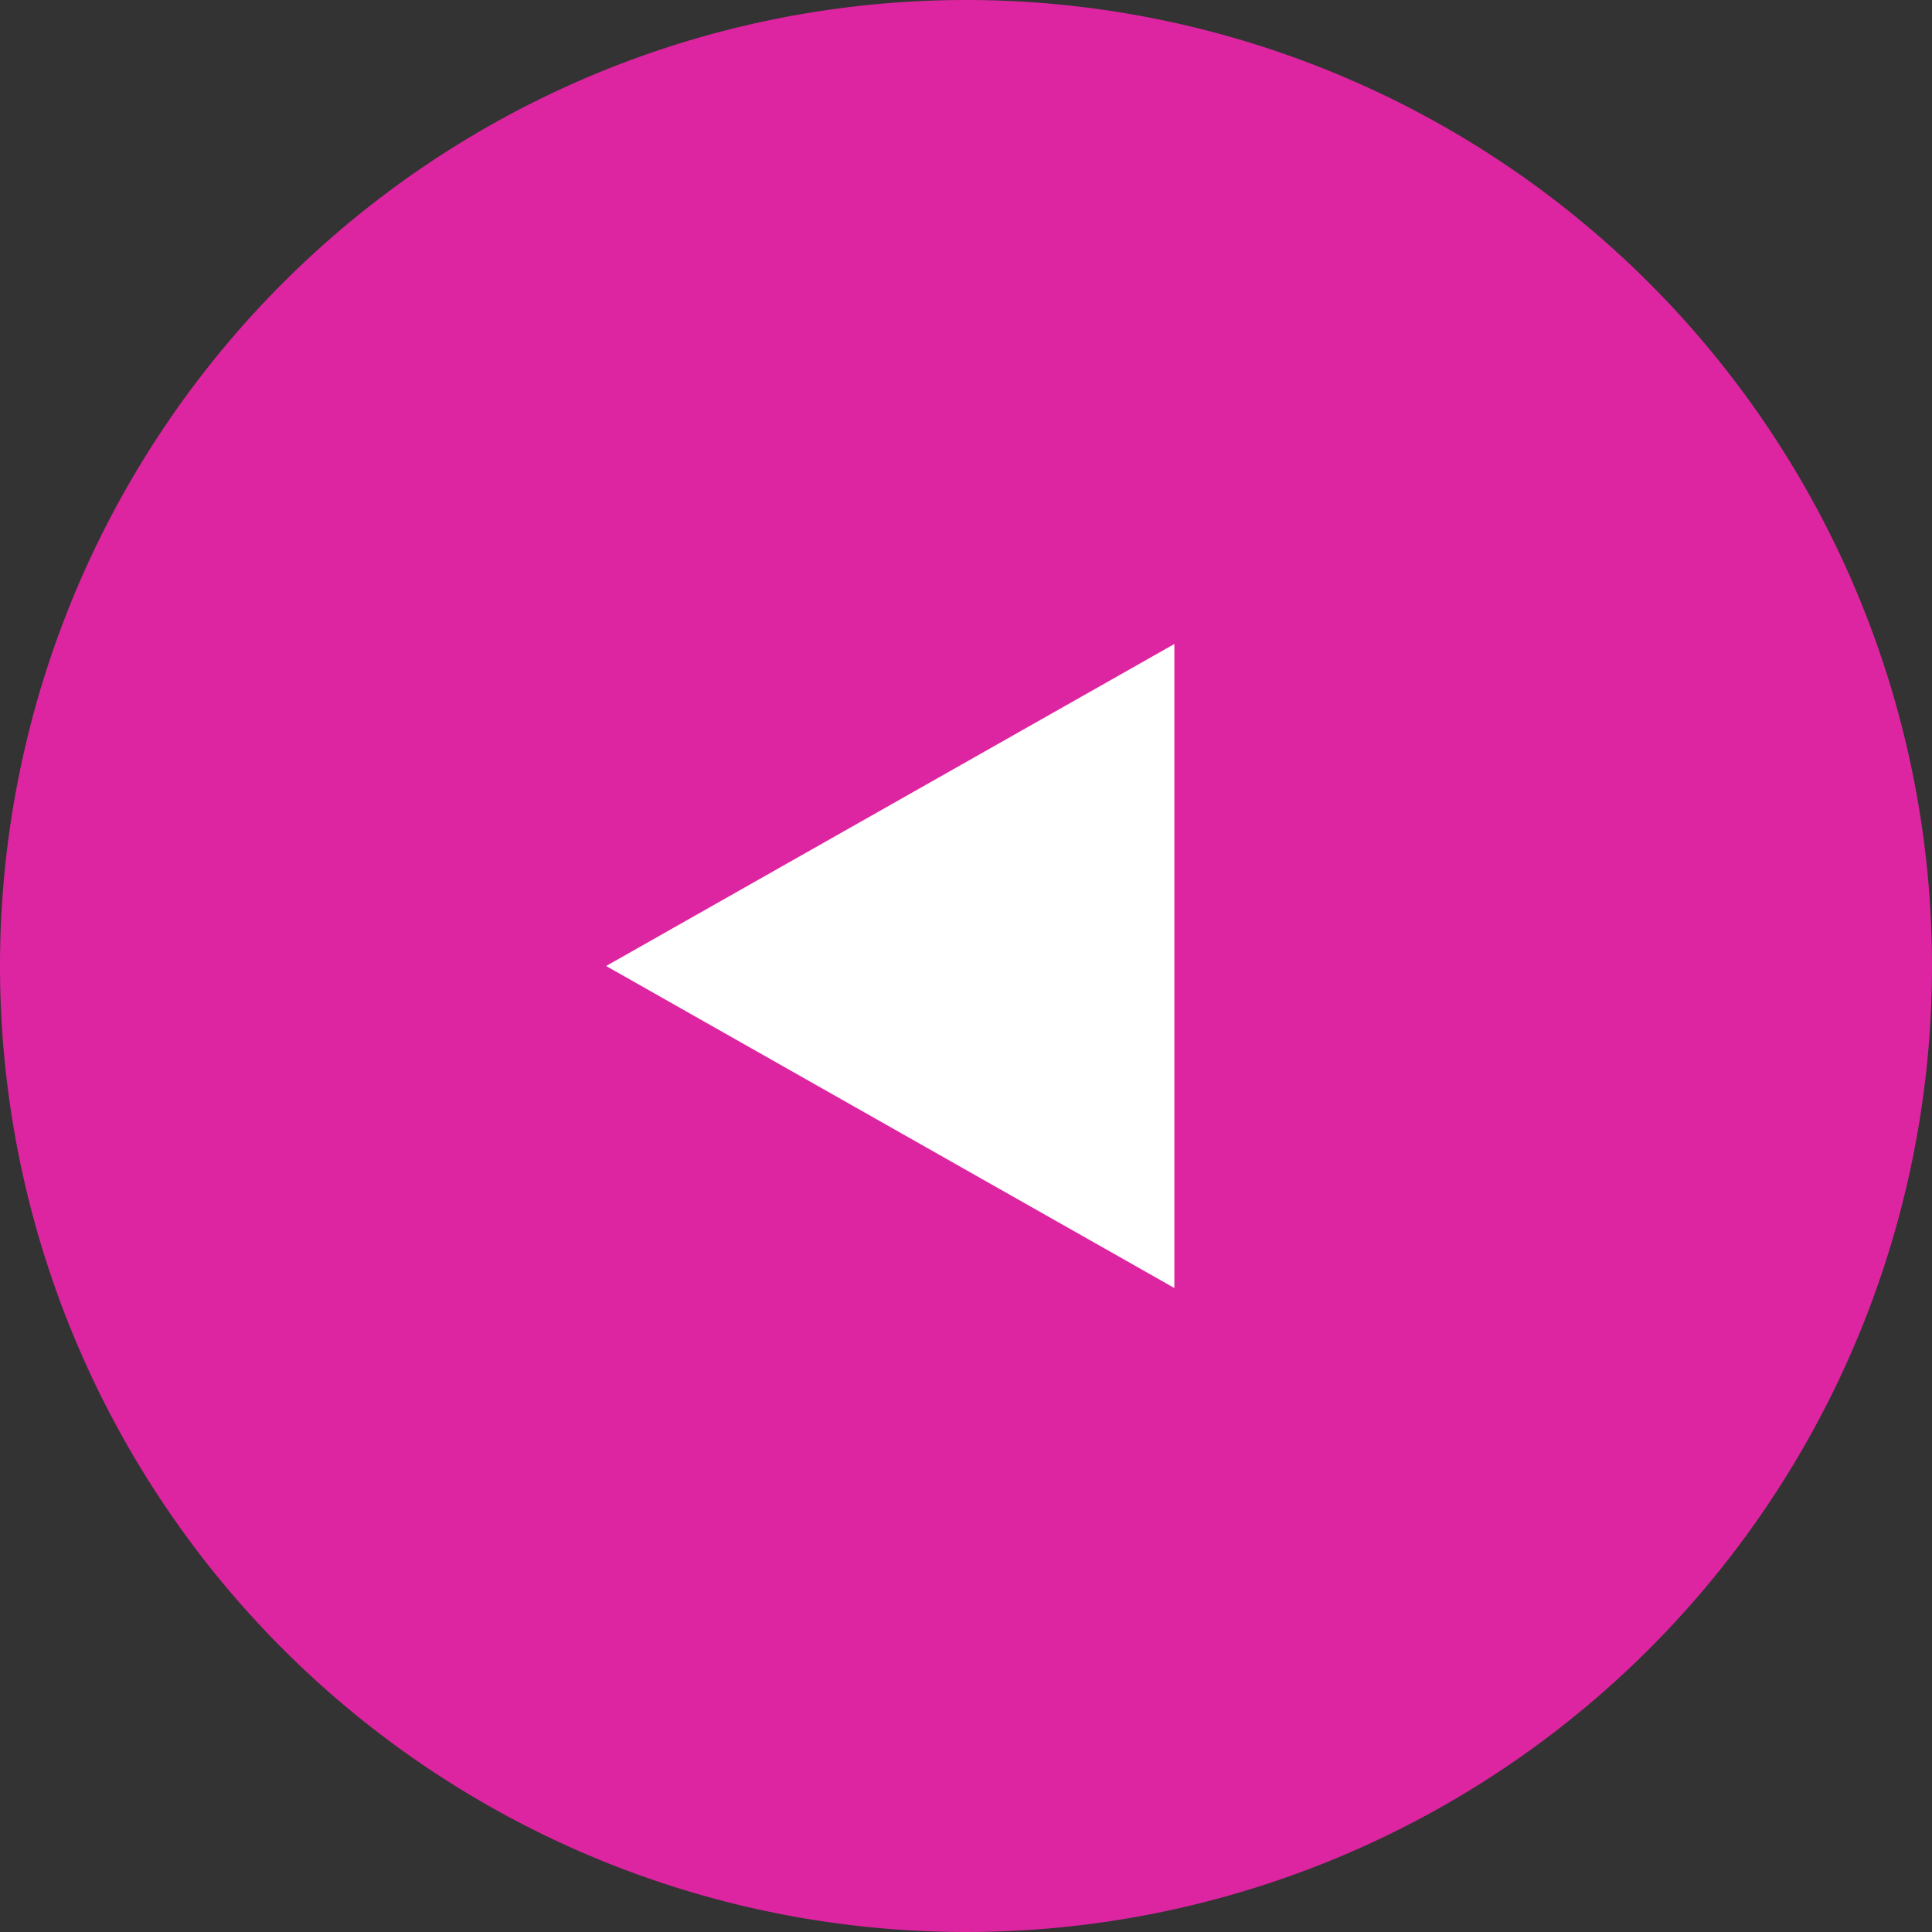 <svg xmlns="http://www.w3.org/2000/svg" width="51" height="51" viewBox="0 0 51 51"><rect x="0" y="0" width="51" height="51" fill="#333333" stroke="none"/><g transform="translate(-60 -379)"><path d="M25.5,0A25.5,25.5,0,1,1,0,25.5,25.5,25.5,0,0,1,25.5,0Z" transform="translate(60 379)" fill="#dd25a1"/><path d="M8.5,0,17,15H0Z" transform="translate(76 413) rotate(-90)" fill="#fff"/></g></svg>